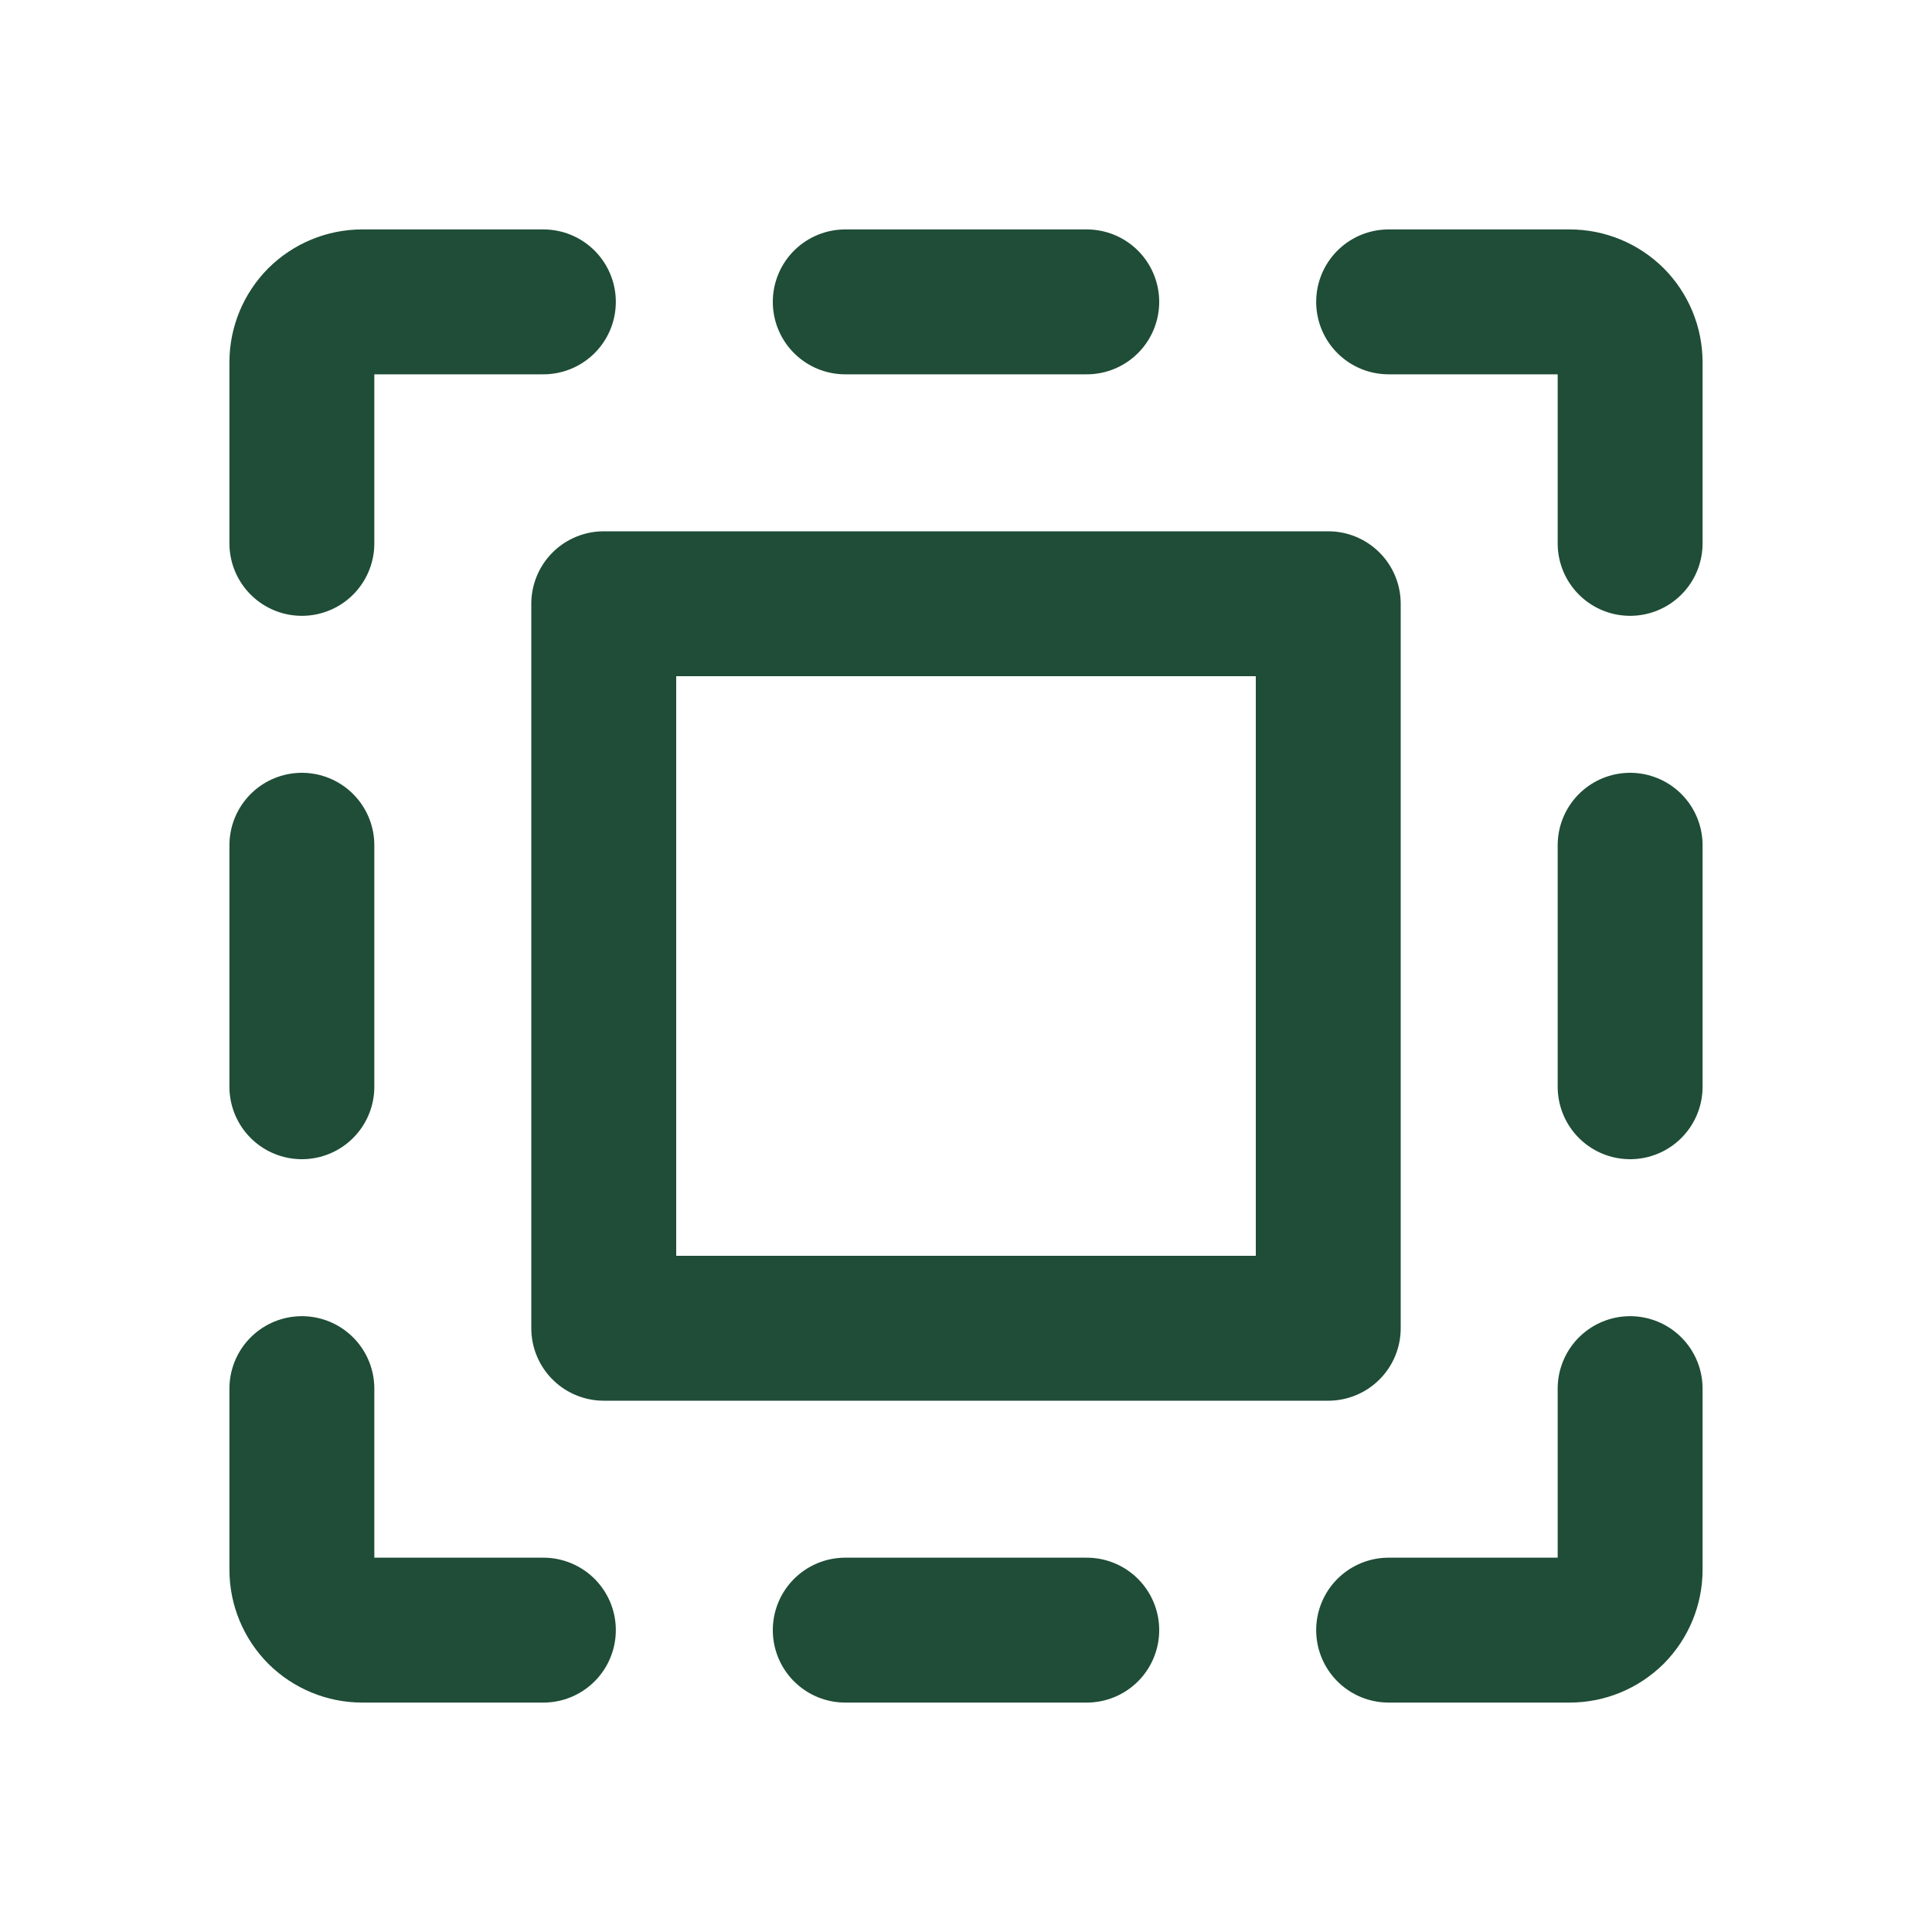 <svg width="16" height="16" viewBox="0 0 16 16" fill="none" xmlns="http://www.w3.org/2000/svg">
<path d="M9 2.5H7" stroke="#1F4D37" stroke-width="1.2" stroke-linecap="round" stroke-linejoin="round"/>
<path d="M7 13.5H9" stroke="#1F4D37" stroke-width="1.2" stroke-linecap="round" stroke-linejoin="round"/>
<path d="M11.5 2.5H13C13.133 2.5 13.26 2.553 13.354 2.646C13.447 2.74 13.5 2.867 13.5 3V4.5" stroke="#1F4D37" stroke-width="1.2" stroke-linecap="round" stroke-linejoin="round"/>
<path d="M13.5 9V7" stroke="#1F4D37" stroke-width="1.2" stroke-linecap="round" stroke-linejoin="round"/>
<path d="M11.5 13.5H13C13.133 13.5 13.26 13.447 13.354 13.354C13.447 13.26 13.5 13.133 13.5 13V11.5" stroke="#1F4D37" stroke-width="1.2" stroke-linecap="round" stroke-linejoin="round"/>
<path d="M2.5 7V9" stroke="#1F4D37" stroke-width="1.2" stroke-linecap="round" stroke-linejoin="round"/>
<path d="M4.5 13.5H3C2.867 13.5 2.74 13.447 2.646 13.354C2.553 13.26 2.5 13.133 2.5 13V11.5" stroke="#1F4D37" stroke-width="1.2" stroke-linecap="round" stroke-linejoin="round"/>
<path d="M4.5 2.5H3C2.867 2.5 2.74 2.553 2.646 2.646C2.553 2.74 2.5 2.867 2.5 3V4.5" stroke="#1F4D37" stroke-width="1.2" stroke-linecap="round" stroke-linejoin="round"/>
<path d="M11 5H5V11H11V5Z" stroke="#1F4D37" stroke-width="1.2" stroke-linecap="round" stroke-linejoin="round"/>
</svg>
